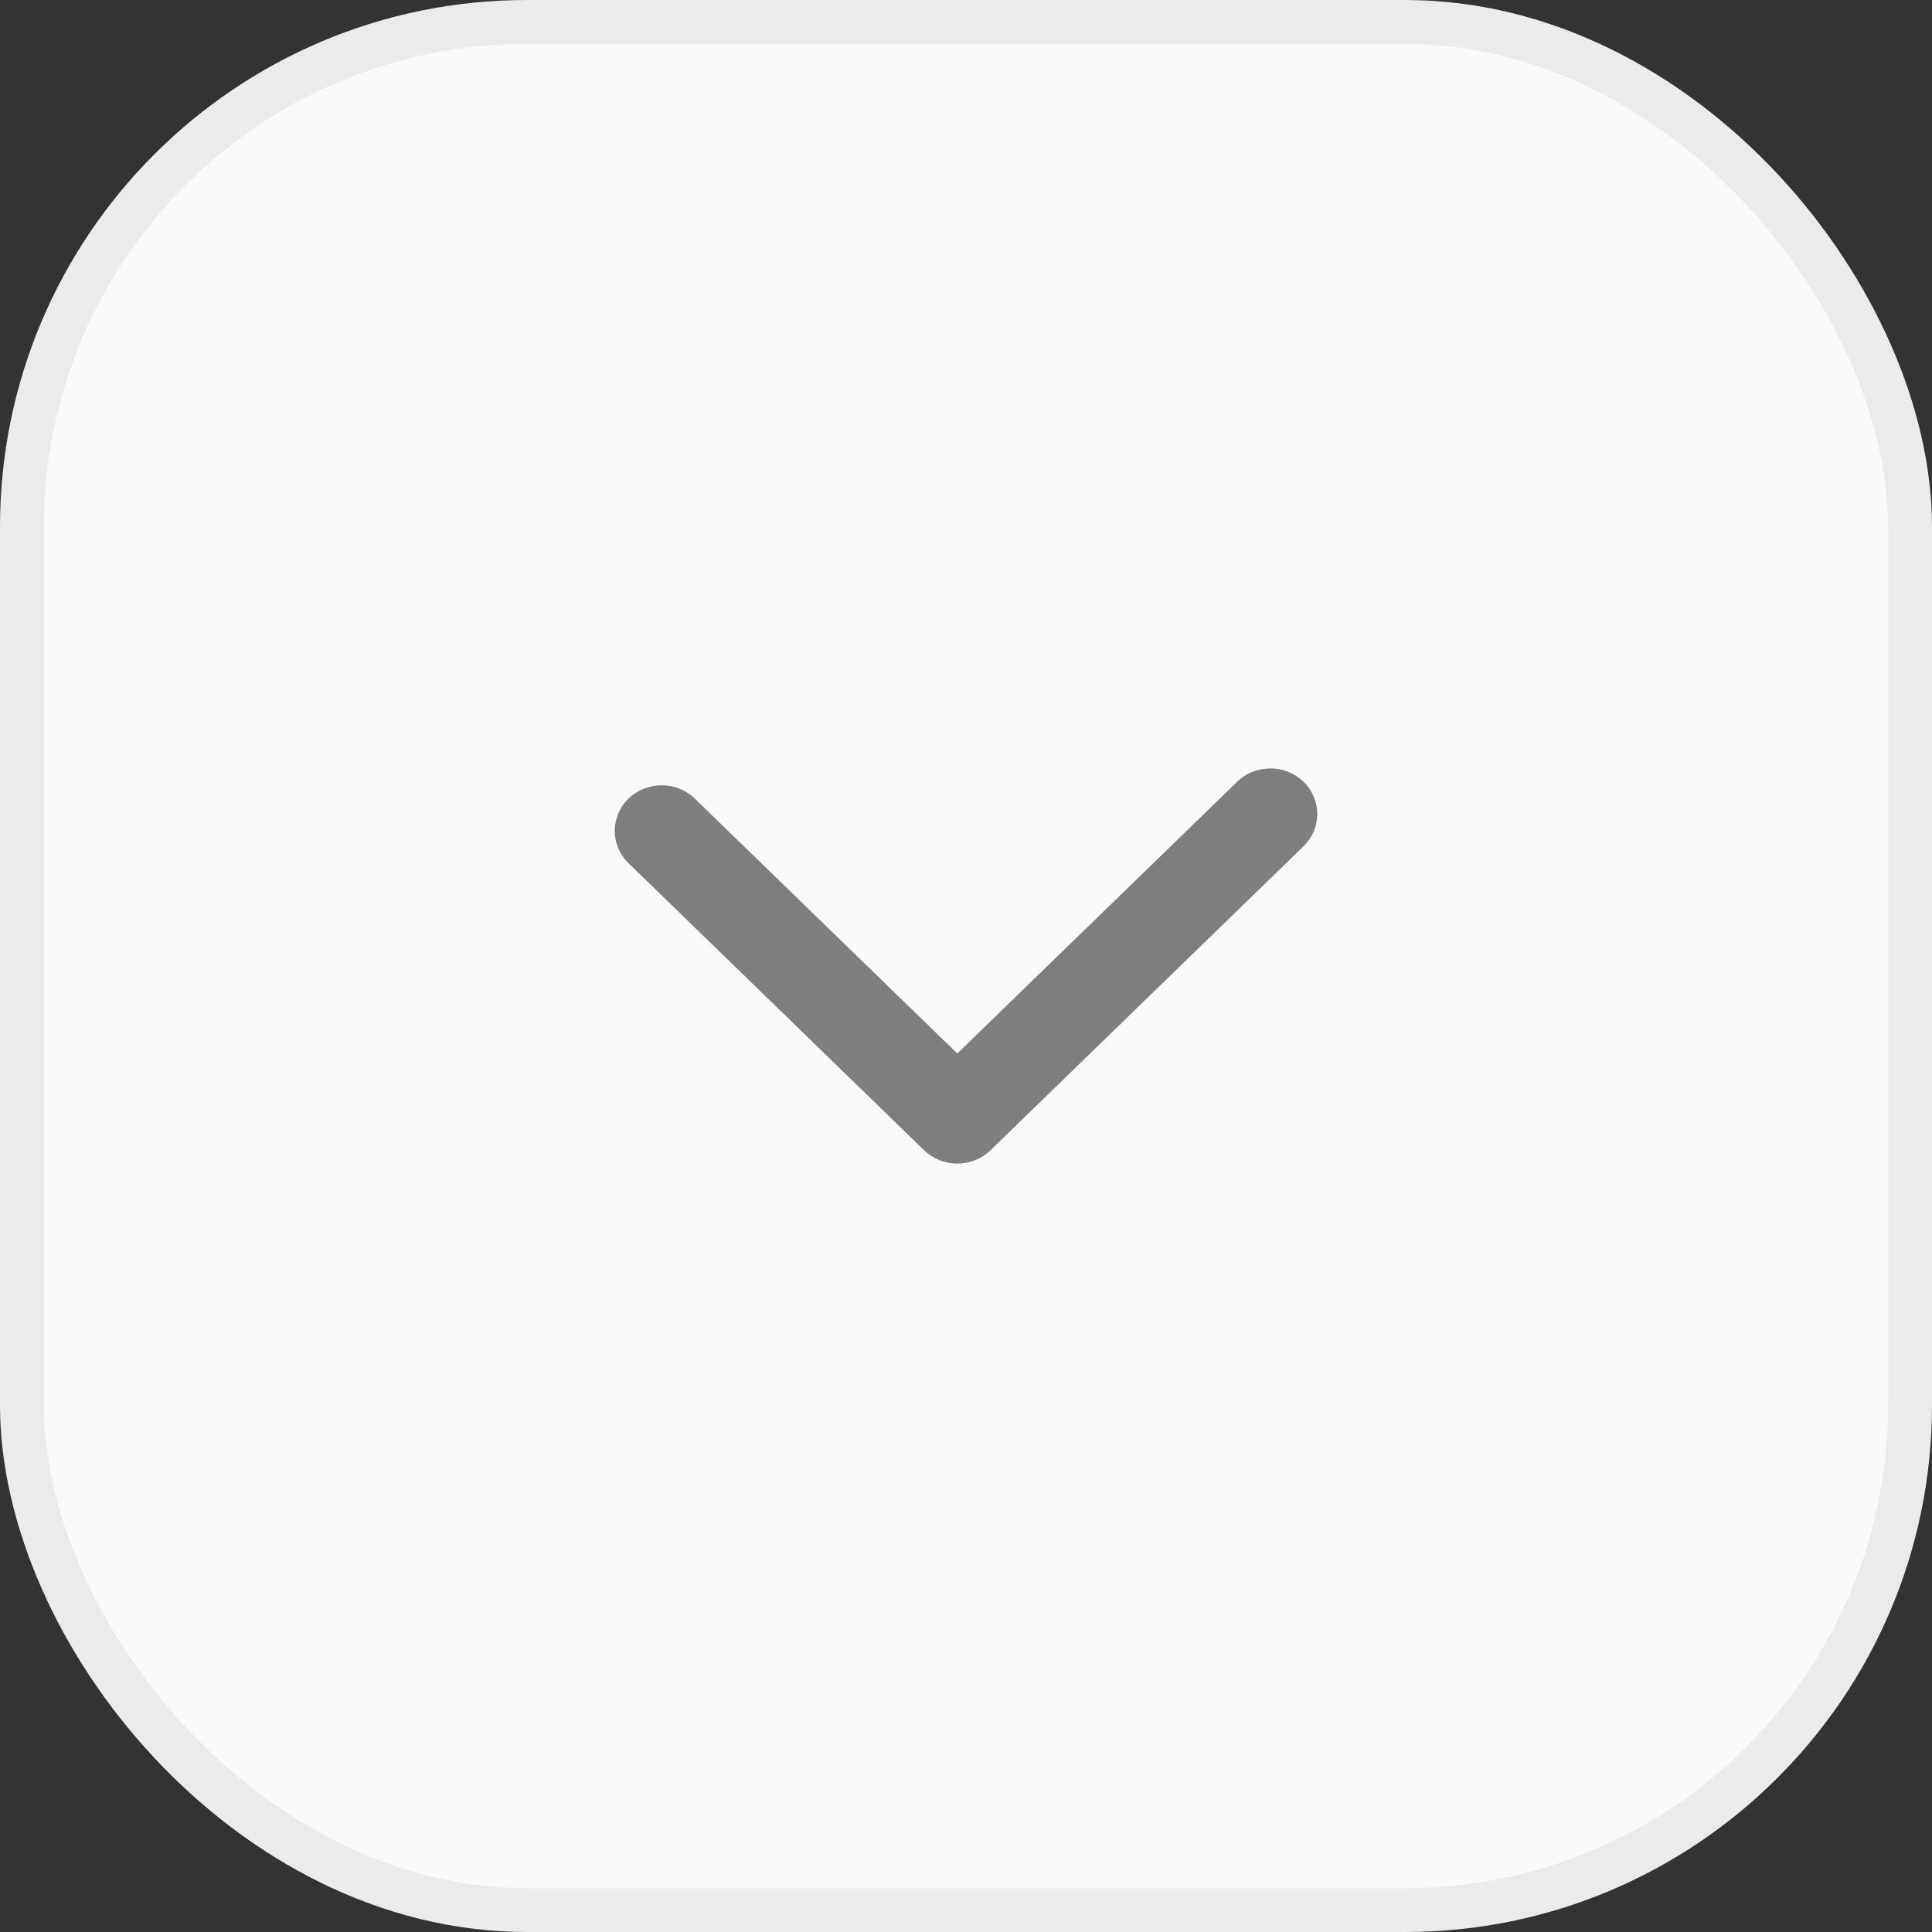 <svg width="44" height="44" viewBox="0 0 44 44" fill="none" xmlns="http://www.w3.org/2000/svg">
<rect x="0" y="0" width="44" height="44" fill="#333333" stroke="none"/>
<rect x="0.5" y="0.5" width="43" height="43" rx="11.5" fill="#FAFAFA"/>
<rect x="0.5" y="0.5" width="43" height="43" rx="11.5" stroke="#EBEBEB"/>
<path fill-rule="evenodd" clip-rule="evenodd" d="M29.687 17.804C30.104 18.21 30.104 18.867 29.687 19.273L22.558 26.196C22.14 26.601 21.463 26.601 21.046 26.196L14.313 19.657C13.896 19.252 13.896 18.594 14.313 18.189C14.731 17.783 15.408 17.783 15.825 18.189L21.802 23.993L28.175 17.804C28.592 17.399 29.269 17.399 29.687 17.804Z" fill="#7E7E7E"/>
</svg>
